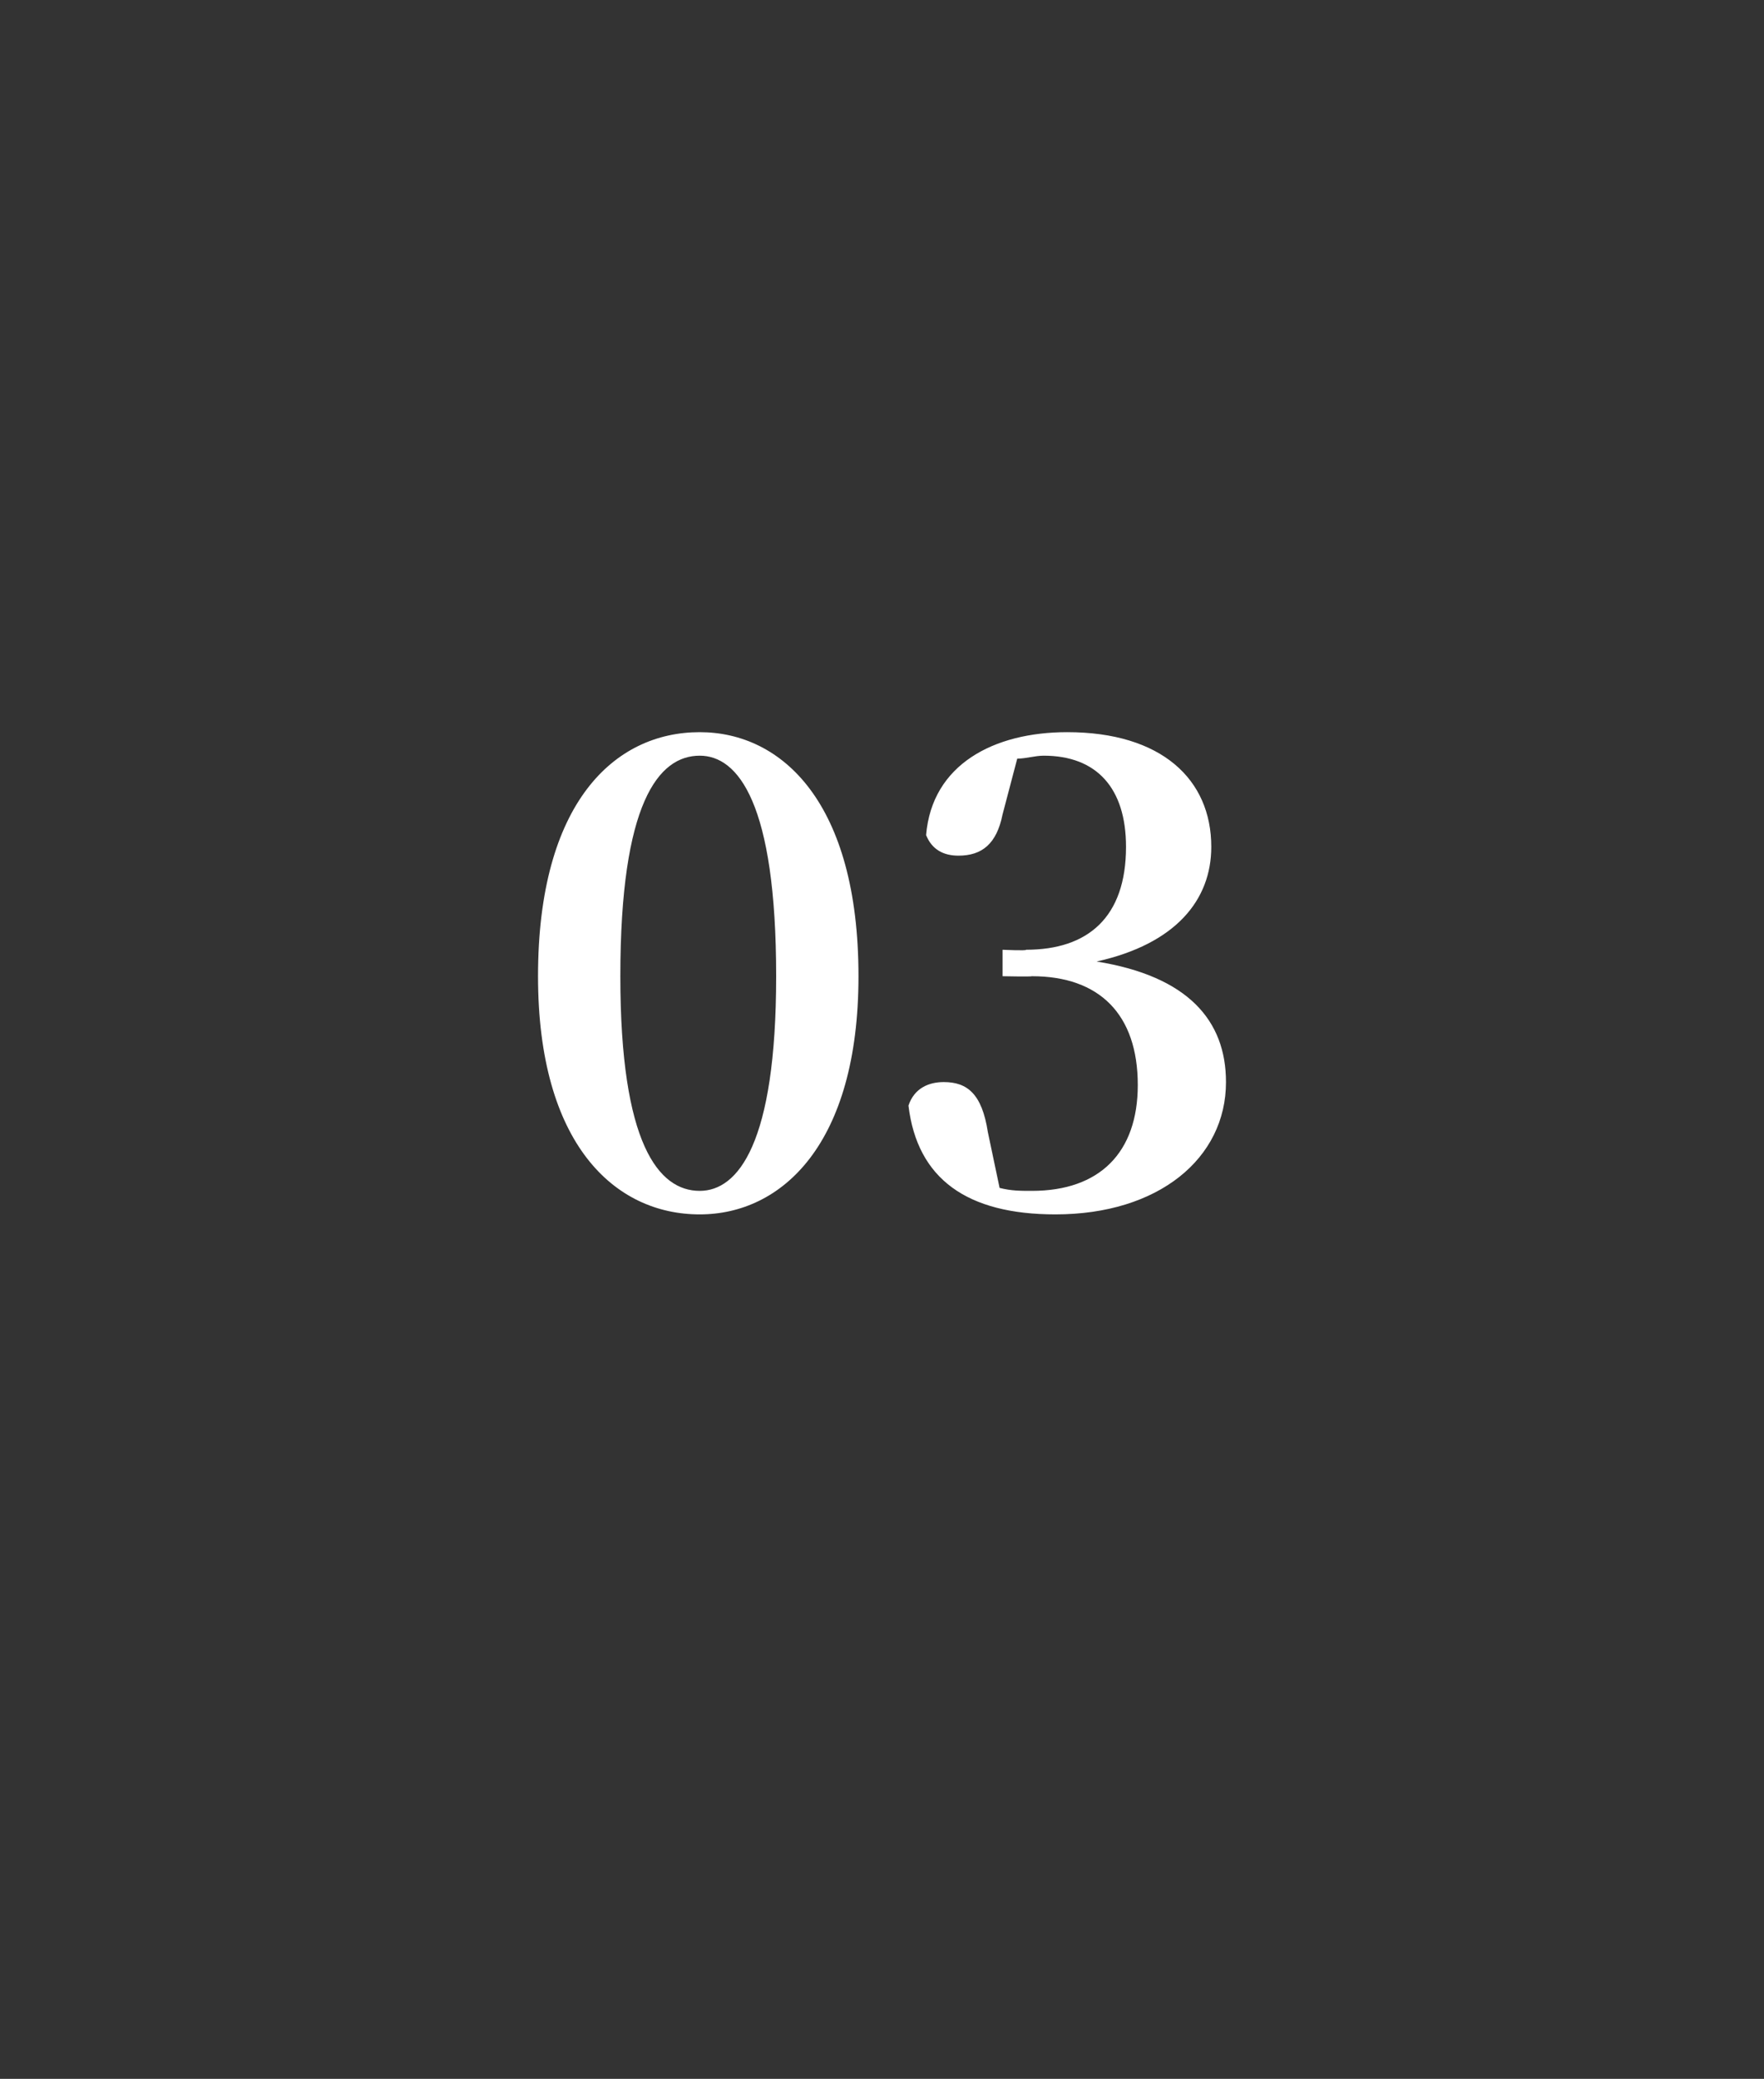 <?xml version="1.0" standalone="no"?><!DOCTYPE svg PUBLIC "-//W3C//DTD SVG 1.1//EN" "http://www.w3.org/Graphics/SVG/1.1/DTD/svg11.dtd"><svg xmlns="http://www.w3.org/2000/svg" version="1.1" width="60px" height="70.7px" viewBox="0 -4 60 70.7" style="top:-4px"><rect x="0" y="-4" width="60" height="70.7" fill="#333333" stroke="none"/><desc>03</desc><defs/><g id="Polygon259562"><path d="m23.8 36.5c1.3 0 2.6-1.6 2.6-7.3c0-5.9-1.3-7.5-2.6-7.5c-1.4 0-2.7 1.6-2.7 7.5c0 5.7 1.3 7.3 2.7 7.3zm5.4-7.3c0 5.7-2.6 8.1-5.4 8.1c-2.9 0-5.5-2.4-5.5-8.1c0-5.9 2.6-8.3 5.5-8.3c2.8 0 5.4 2.4 5.4 8.3zm4.9-5.5c-.2 1-.7 1.4-1.5 1.4c-.5 0-.9-.2-1.1-.7c.2-2.4 2.3-3.5 4.8-3.5c3.2 0 4.9 1.6 4.9 3.9c0 1.8-1.2 3.3-3.9 3.9c3.1.5 4.4 2 4.4 4.1c0 2.6-2.3 4.5-5.8 4.5c-3 0-4.7-1.2-5-3.7c.2-.6.7-.8 1.2-.8c.8 0 1.3.4 1.5 1.7c0 0 .4 1.9.4 1.9c.4.1.7.1 1.1.1c2.3 0 3.6-1.3 3.6-3.6c0-2.4-1.3-3.7-3.6-3.7c-.02.02-1 0-1 0l0-.9c0 0 .83.04.8 0c2.1 0 3.4-1.1 3.4-3.5c0-2-1-3.1-2.8-3.1c-.3 0-.6.1-.9.1c0 0-.5 1.9-.5 1.9z" stroke="none" fill="#fff"/></g></svg>